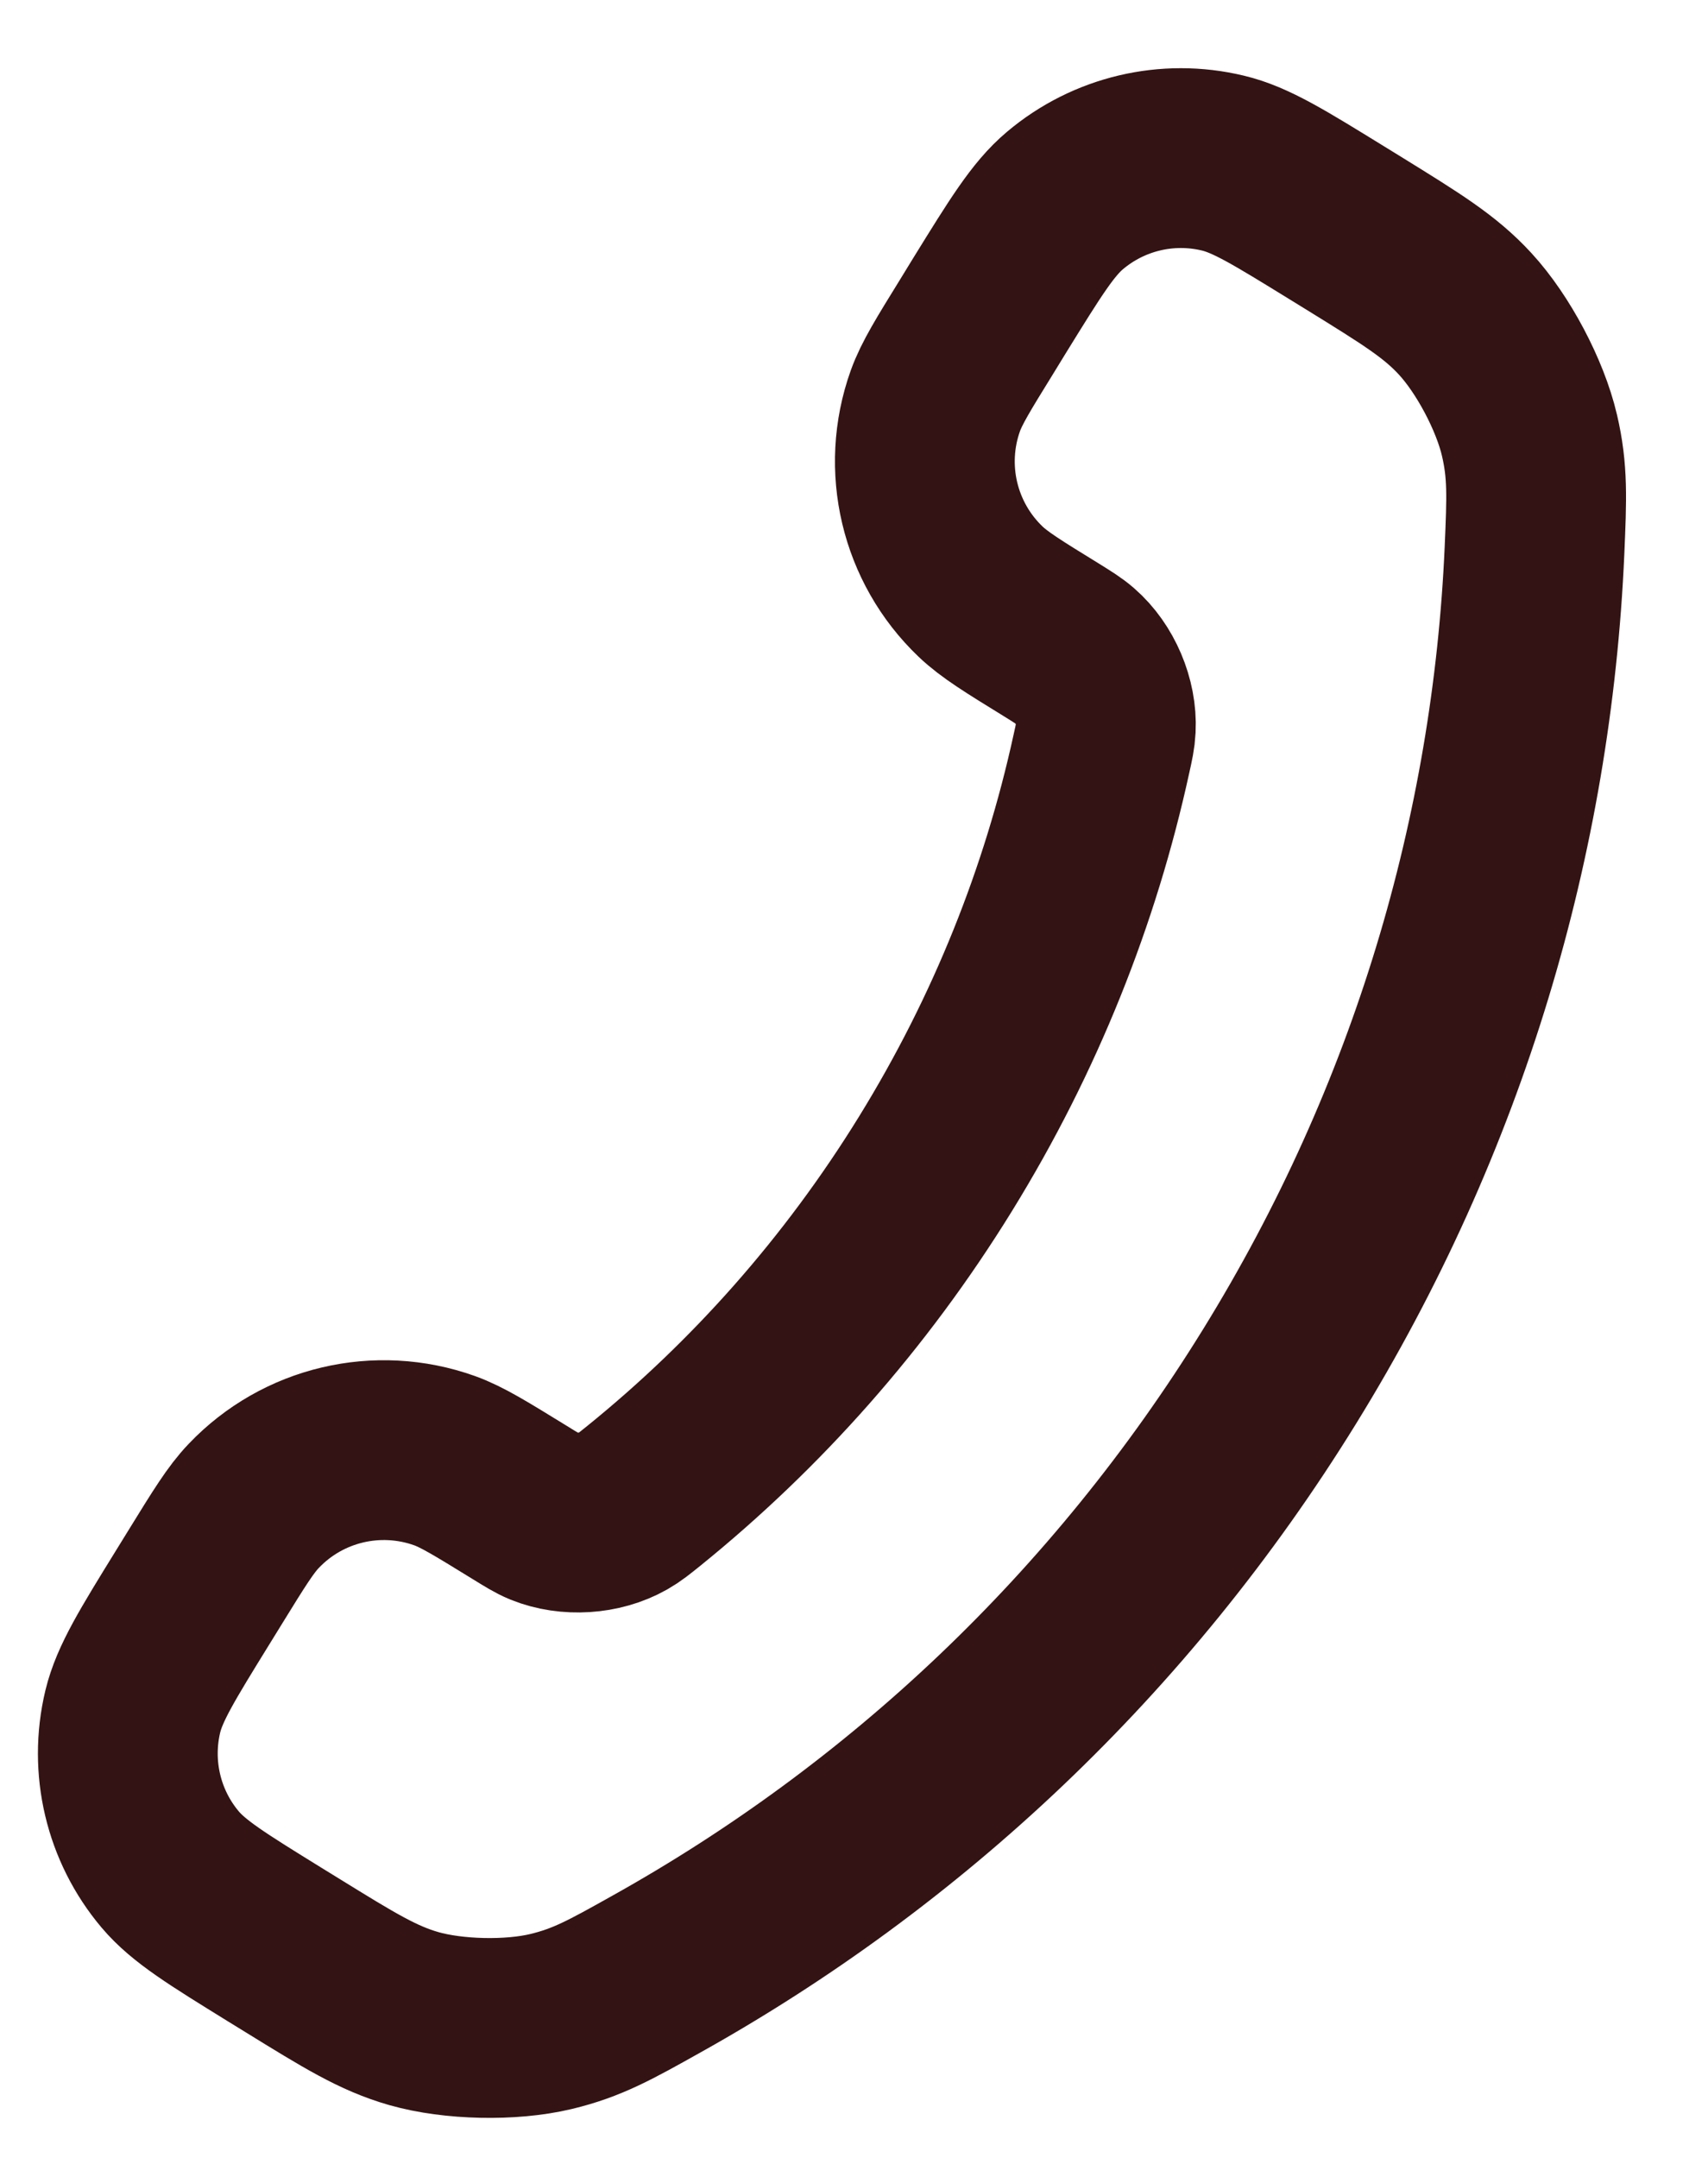 <?xml version="1.0" encoding="UTF-8"?> <svg xmlns="http://www.w3.org/2000/svg" width="19" height="24" viewBox="0 0 19 24" fill="none"><path d="M7.161 16.637C8.411 15.626 9.515 14.389 10.407 12.943C11.299 11.497 11.909 9.956 12.252 8.385C12.282 8.25 12.297 8.183 12.301 8.1C12.316 7.809 12.179 7.487 11.959 7.296C11.897 7.242 11.828 7.199 11.691 7.114C11.27 6.855 11.06 6.725 10.908 6.58C10.336 6.034 10.139 5.203 10.405 4.458C10.476 4.261 10.606 4.051 10.866 3.63L11.01 3.395C11.405 2.756 11.602 2.436 11.847 2.23C12.333 1.82 12.985 1.665 13.604 1.814C13.915 1.888 14.234 2.086 14.874 2.48L15.064 2.597C15.701 2.991 16.02 3.187 16.299 3.491C16.61 3.828 16.91 4.395 17.014 4.841C17.108 5.243 17.095 5.536 17.07 6.122C16.931 9.272 16.01 12.432 14.236 15.306C12.463 18.18 10.052 20.421 7.299 21.957C6.787 22.244 6.53 22.387 6.129 22.483C5.683 22.59 5.042 22.576 4.602 22.45C4.205 22.336 3.886 22.139 3.249 21.746L3.059 21.629C2.42 21.234 2.1 21.037 1.893 20.792C1.483 20.306 1.329 19.654 1.477 19.035C1.552 18.724 1.749 18.405 2.144 17.765L2.289 17.53C2.548 17.11 2.678 16.899 2.823 16.748C3.369 16.175 4.2 15.979 4.945 16.245C5.142 16.316 5.352 16.446 5.773 16.705C5.911 16.79 5.979 16.833 6.055 16.864C6.326 16.974 6.674 16.952 6.928 16.808C7 16.767 7.053 16.724 7.161 16.637Z" stroke="#331313" stroke-width="2" stroke-linecap="round" stroke-linejoin="round"></path></svg> 